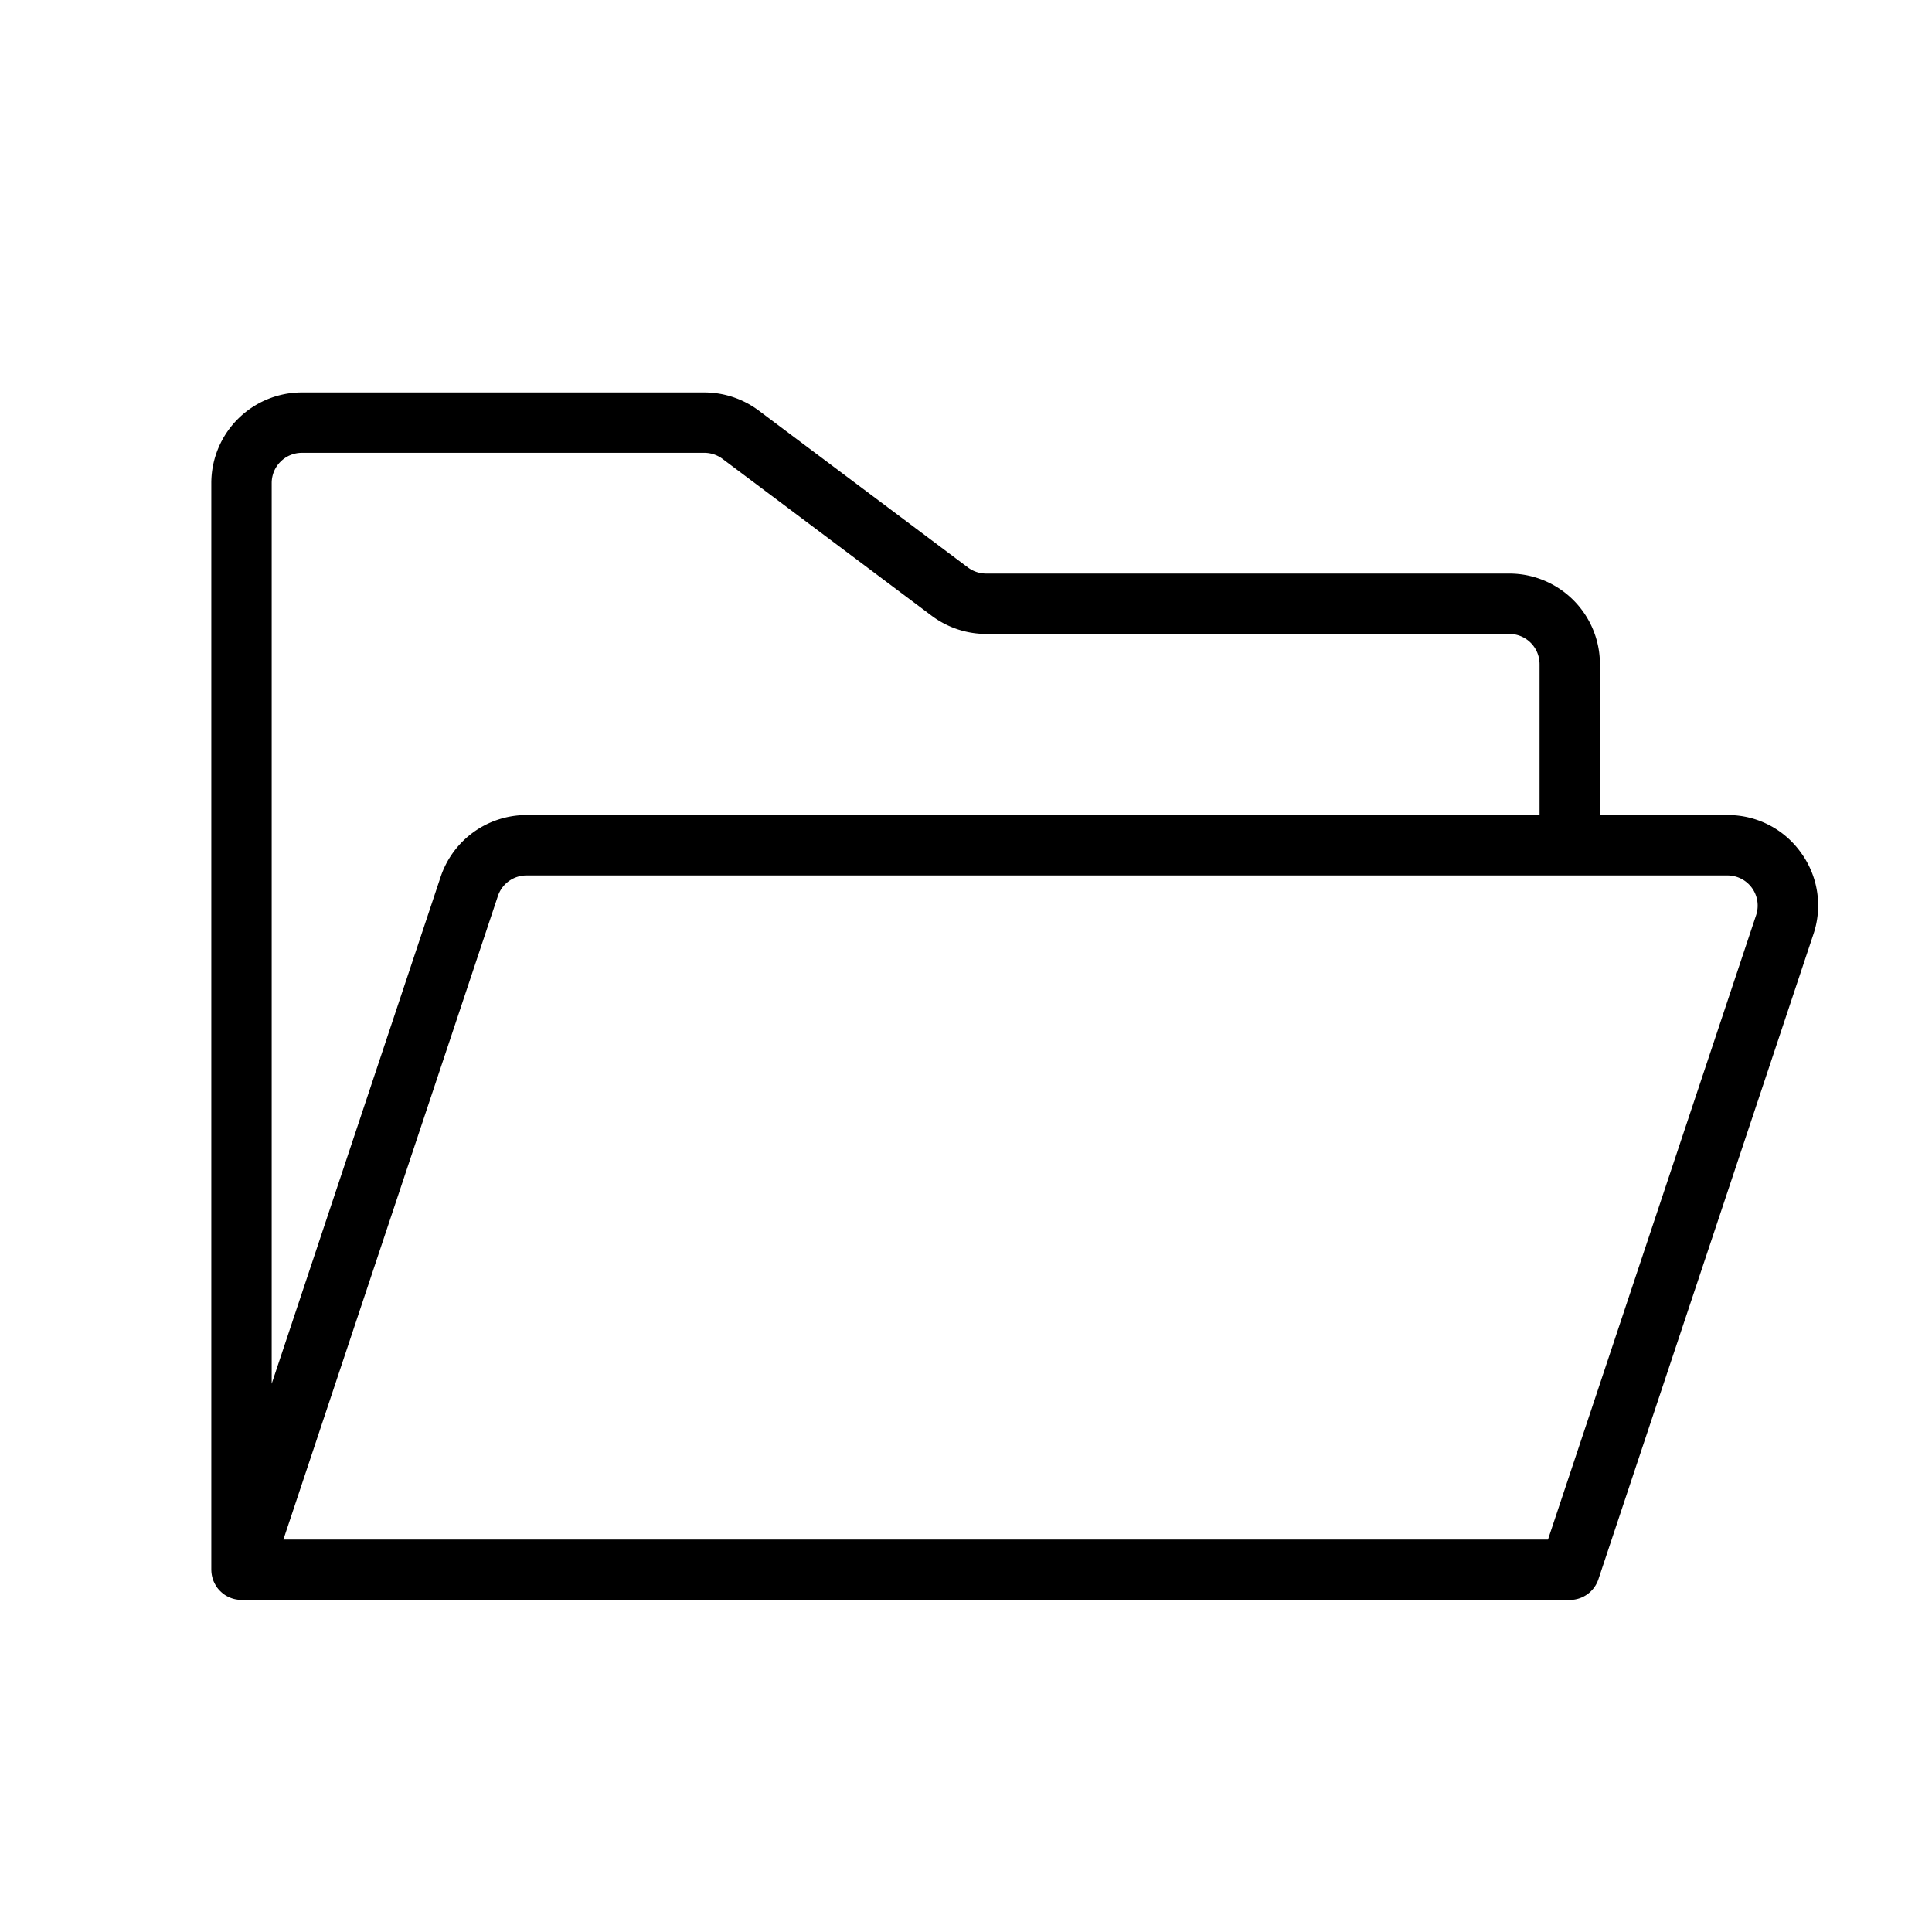 <?xml version="1.0" encoding="utf-8"?><!-- Uploaded to: SVG Repo, www.svgrepo.com, Generator: SVG Repo Mixer Tools -->
<svg fill="#000000" width="800px" height="800px" viewBox="0 0 256 256" id="Flat" xmlns="http://www.w3.org/2000/svg">
  <path d="M238.636,112.983A11.874,11.874,0,0,0,228.9,108H212V88a12.014,12.014,0,0,0-12-12H130.667a4.027,4.027,0,0,1-2.4-.8L100.533,54.4A12.076,12.076,0,0,0,93.334,52H40A12.014,12.014,0,0,0,28,64V208c0,.016.004.03.004.045a4.014,4.014,0,0,0,.07.692c.009.05.021.099.032.148a3.977,3.977,0,0,0,.201.646c.013.03.029.058.042.088a4.042,4.042,0,0,0,.293.54c.024.037.046.076.071.113.015.021.027.044.042.066a3.991,3.991,0,0,0,.381.447c.032.033.065.063.098.094a3.92,3.92,0,0,0,.511.421c.008.006.016.013.024.019a3.936,3.936,0,0,0,.595.323c.047.021.093.043.142.062a4.02,4.02,0,0,0,.636.198c.045.01.09.016.136.024A3.994,3.994,0,0,0,32,212H208a4,4,0,0,0,3.795-2.735l28.49-85.47A11.875,11.875,0,0,0,238.636,112.983ZM40,60H93.334a4.027,4.027,0,0,1,2.4.8l27.733,20.8A12.076,12.076,0,0,0,130.667,84H200a4.005,4.005,0,0,1,4,4v20H69.766a11.985,11.985,0,0,0-11.384,8.205L36,183.351V64A4.005,4.005,0,0,1,40,60Zm192.695,61.265L205.117,204H37.55l28.422-85.265A3.994,3.994,0,0,1,69.766,116H228.9a4,4,0,0,1,3.795,5.265Z"/>
</svg>